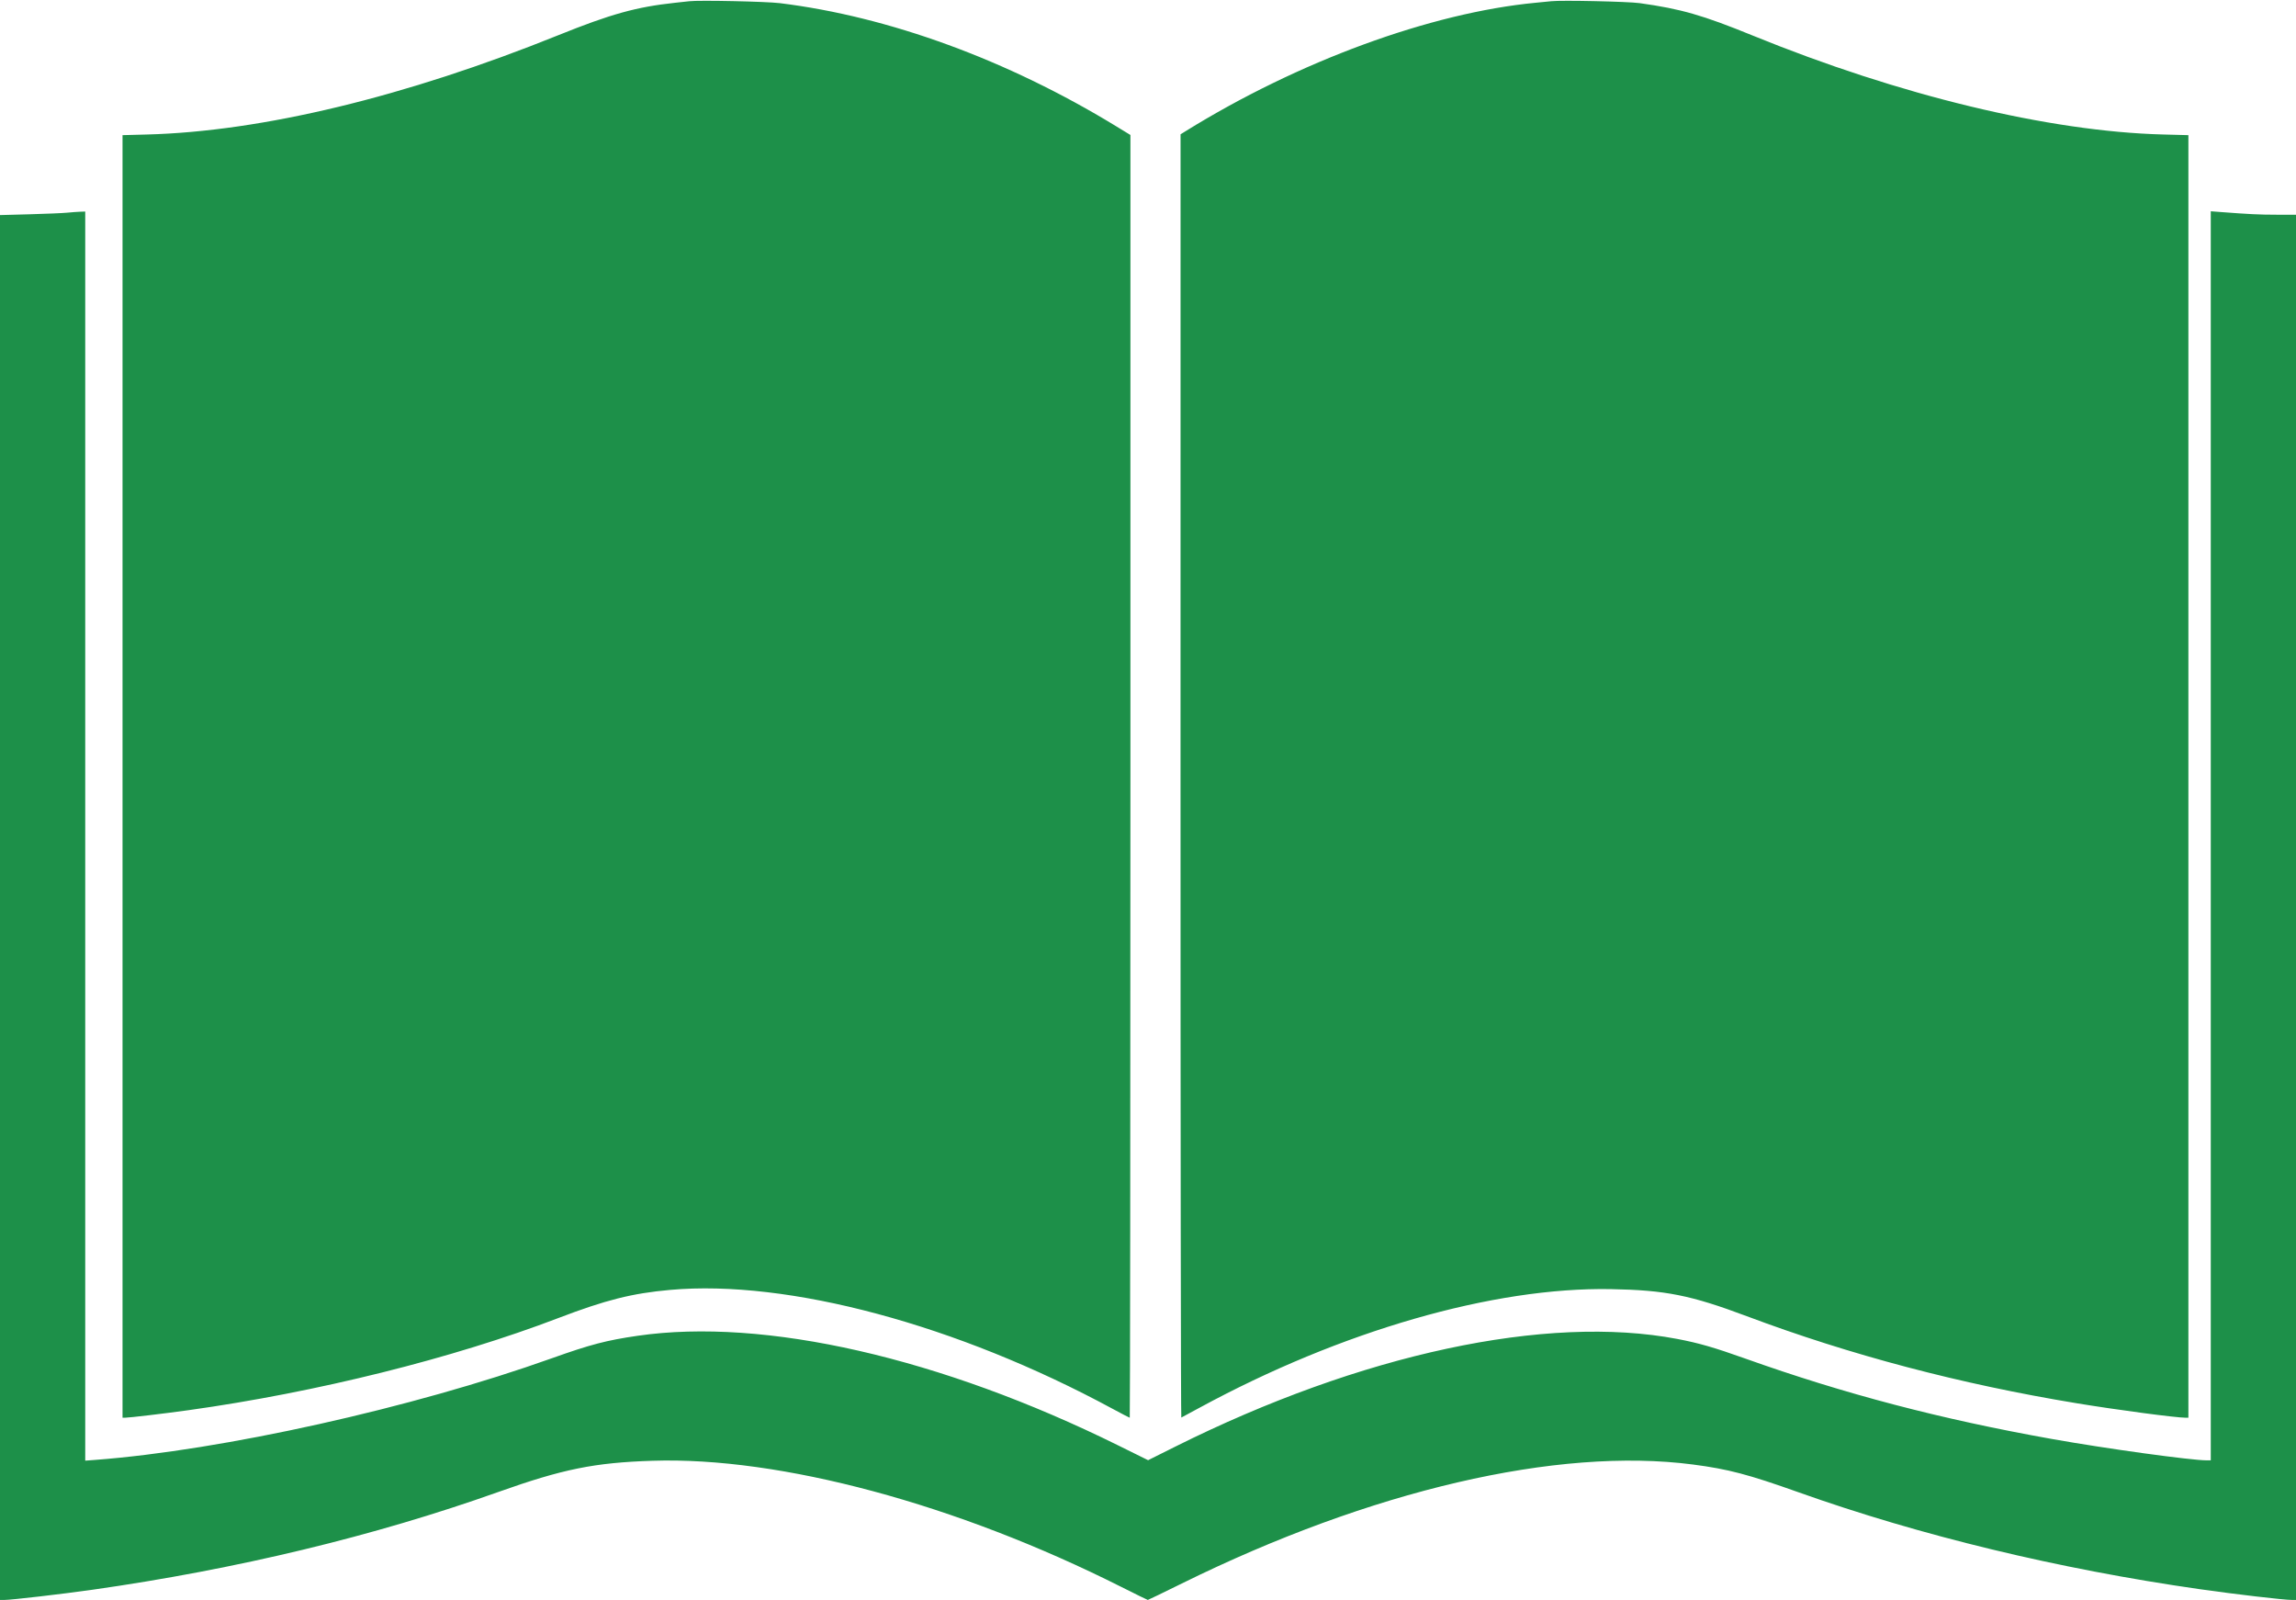 <?xml version="1.0" encoding="UTF-8" standalone="no"?><svg xmlns="http://www.w3.org/2000/svg" xmlns:xlink="http://www.w3.org/1999/xlink" fill="#000000" height="278.7" preserveAspectRatio="xMidYMid meet" version="1" viewBox="0.0 -0.1 400.0 278.7" width="400" zoomAndPan="magnify"><g id="change1_1"><path d="M120.093 0.113 C 119.735 0.153,118.608 0.276,117.587 0.386 C 110.871 1.107,106.411 2.346,97.262 6.034 C 70.618 16.775,45.619 22.806,25.568 23.332 L 21.346 23.443 21.346 135.155 L 21.346 246.868 21.763 246.868 C 22.499 246.867,28.735 246.128,32.854 245.553 C 55.186 242.434,78.855 236.538,97.262 229.508 C 105.532 226.349,110.124 225.193,116.752 224.600 C 137.321 222.762,166.771 230.673,193.805 245.299 C 195.401 246.162,196.758 246.868,196.822 246.868 C 196.885 246.868,196.937 196.590,196.937 135.140 L 196.937 23.413 194.385 21.855 C 175.507 10.335,154.867 2.785,135.870 0.450 C 133.502 0.159,121.870 -0.090,120.093 0.113 M270.255 0.111 C 269.898 0.151,268.687 0.271,267.564 0.377 C 249.266 2.115,226.215 10.567,206.549 22.752 L 205.673 23.295 205.667 135.097 C 205.664 196.588,205.725 246.871,205.803 246.837 C 205.881 246.803,207.308 246.035,208.974 245.130 C 233.613 231.750,260.157 224.097,280.650 224.465 C 290.126 224.635,294.541 225.515,304.316 229.181 C 322.368 235.952,341.499 241.001,361.763 244.342 C 368.765 245.497,379.093 246.868,380.788 246.868 L 381.253 246.868 381.253 135.156 L 381.253 23.444 376.845 23.328 C 356.964 22.808,330.945 16.534,305.336 6.087 C 296.622 2.532,292.844 1.449,285.661 0.447 C 283.641 0.165,272.041 -0.088,270.255 0.111 M11.694 36.950 C 10.928 37.027,7.984 37.151,5.151 37.228 L 0.000 37.366 0.000 157.987 L 0.000 278.608 0.795 278.608 C 1.977 278.608,10.954 277.567,16.148 276.827 C 41.326 273.243,65.200 267.492,86.775 259.817 C 98.046 255.807,103.546 254.693,113.701 254.364 C 135.930 253.645,166.682 261.917,195.285 276.310 C 197.797 277.574,199.904 278.608,199.969 278.608 C 200.034 278.608,202.699 277.319,205.890 275.745 C 238.807 259.504,271.337 251.933,294.942 255.019 C 301.104 255.824,304.563 256.734,313.315 259.849 C 334.517 267.397,358.569 273.207,383.202 276.731 C 389.420 277.620,397.881 278.608,399.282 278.608 L 400.000 278.608 400.000 157.958 L 400.000 37.309 396.613 37.303 C 393.550 37.298,391.911 37.219,386.775 36.828 L 385.151 36.704 385.151 145.498 L 385.151 254.292 384.451 254.292 C 381.715 254.292,366.875 252.245,357.506 250.576 C 338.092 247.116,321.342 242.724,304.037 236.555 C 298.623 234.625,295.960 233.857,292.211 233.144 C 269.441 228.810,237.120 235.744,204.742 251.908 L 200.018 254.267 194.812 251.692 C 163.894 236.405,133.172 229.396,111.090 232.592 C 105.685 233.374,102.812 234.127,96.148 236.506 C 71.881 245.172,38.764 252.540,16.553 254.217 L 14.849 254.346 14.849 145.549 L 14.849 36.752 13.968 36.782 C 13.483 36.798,12.459 36.874,11.694 36.950" fill="#1d9049" fill-rule="evenodd"/></g></svg>